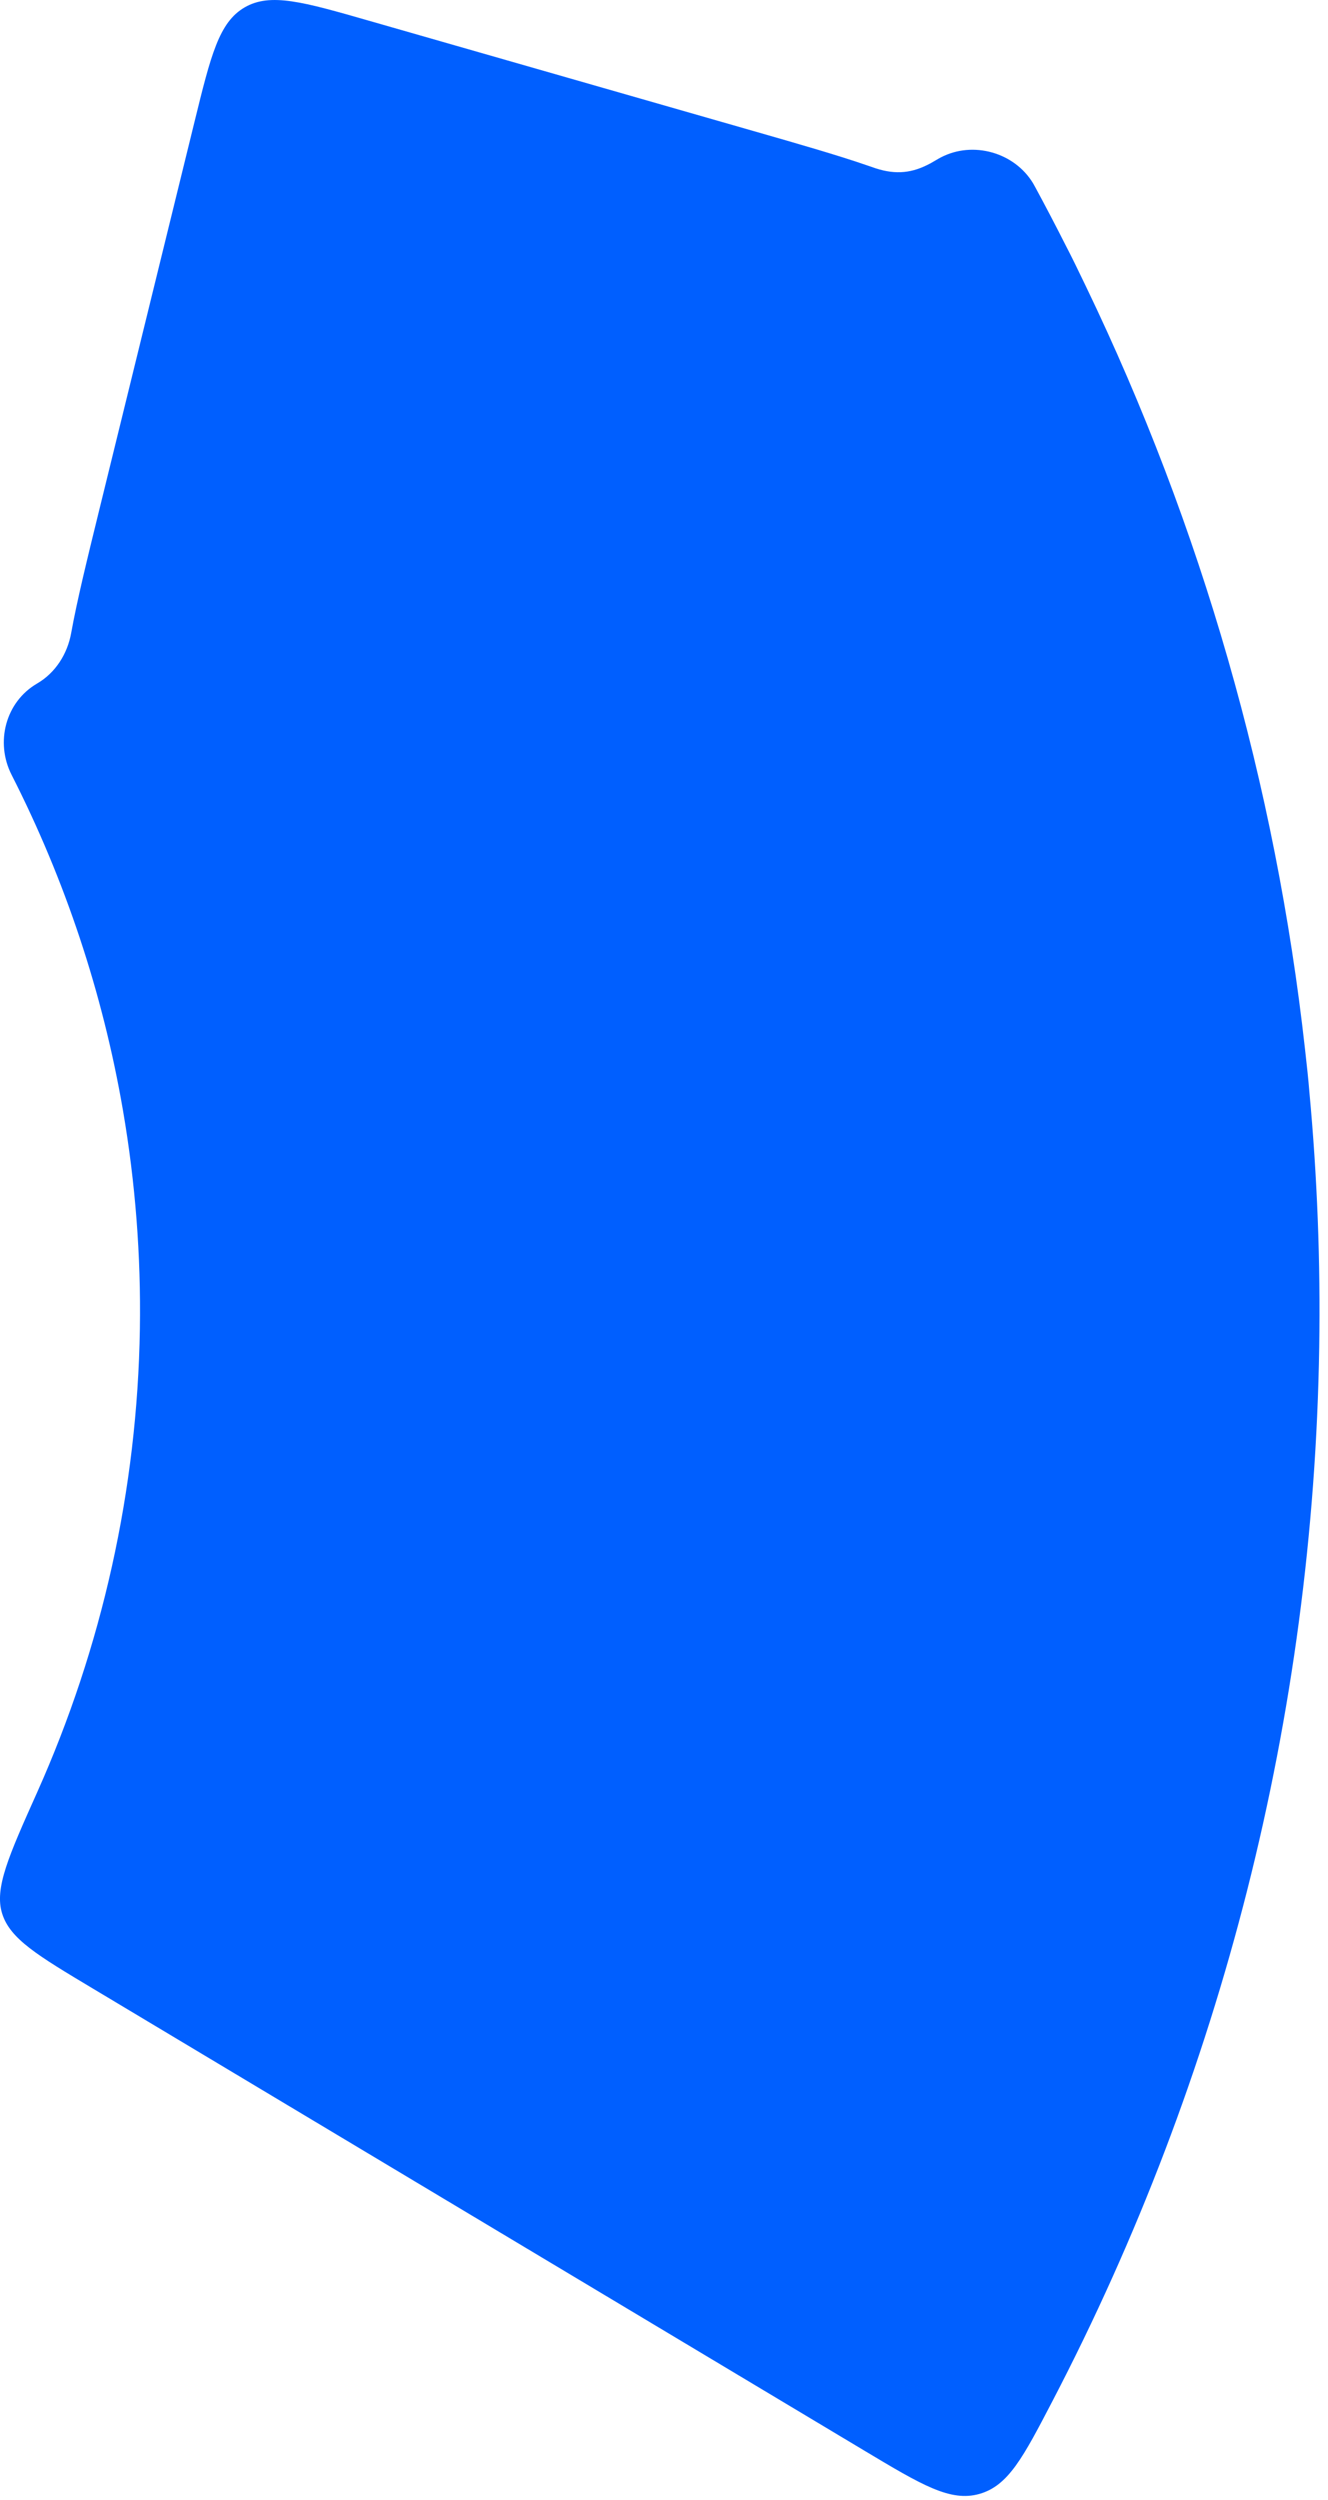 <svg fill="none" height="286" viewBox="0 0 152 286" width="152" xmlns="http://www.w3.org/2000/svg"><path clip-rule="evenodd" d="m22.264 13.931c1.863-7.587 2.794-11.38 5.739-13.087 2.945-1.707 6.7-.631 14.209 1.522l43.922 12.593c5.322 1.526 9.727 2.789 13.241 4.004.531.184.797.276.887.304 2.297.734 4.181.55 6.293-.613.083-.046.234-.134.536-.309.286-.167.429-.25.586-.332 3.675-1.927 8.442-.587 10.576 2.972.091.152.149.259.265.475v0c1.191 2.202 2.35 4.418 3.478 6.649.695 1.326 1.44 2.875 2.303 4.668 13.245 27.509 21.71 57.028 25.074 87.287.204 1.813.38 3.396.49 4.791.905 9.71 1.285 19.49 1.131 29.297-.661 42.056-11.137 83.3-30.499 120.474-3.383 6.495-5.074 9.742-8.397 10.682s-6.595-1.019-13.139-4.936l-88.374-52.906c-6.282-3.76-9.422-5.641-10.336-8.539-.913-2.899.723-6.554 3.994-13.862 7.453-16.648 11.478-34.688 11.767-53.037.132-8.385-.518-16.73-1.924-24.931-.012-.069-.024-.139-.036-.209-2.301-13.296-6.585-26.189-12.722-38.242-1.897-3.725-.693-8.349 2.92-10.451 2.098-1.221 3.465-3.378 3.897-5.768.682-3.77 1.825-8.427 3.223-14.123z" fill="#005fff" fill-rule="evenodd"/></svg>